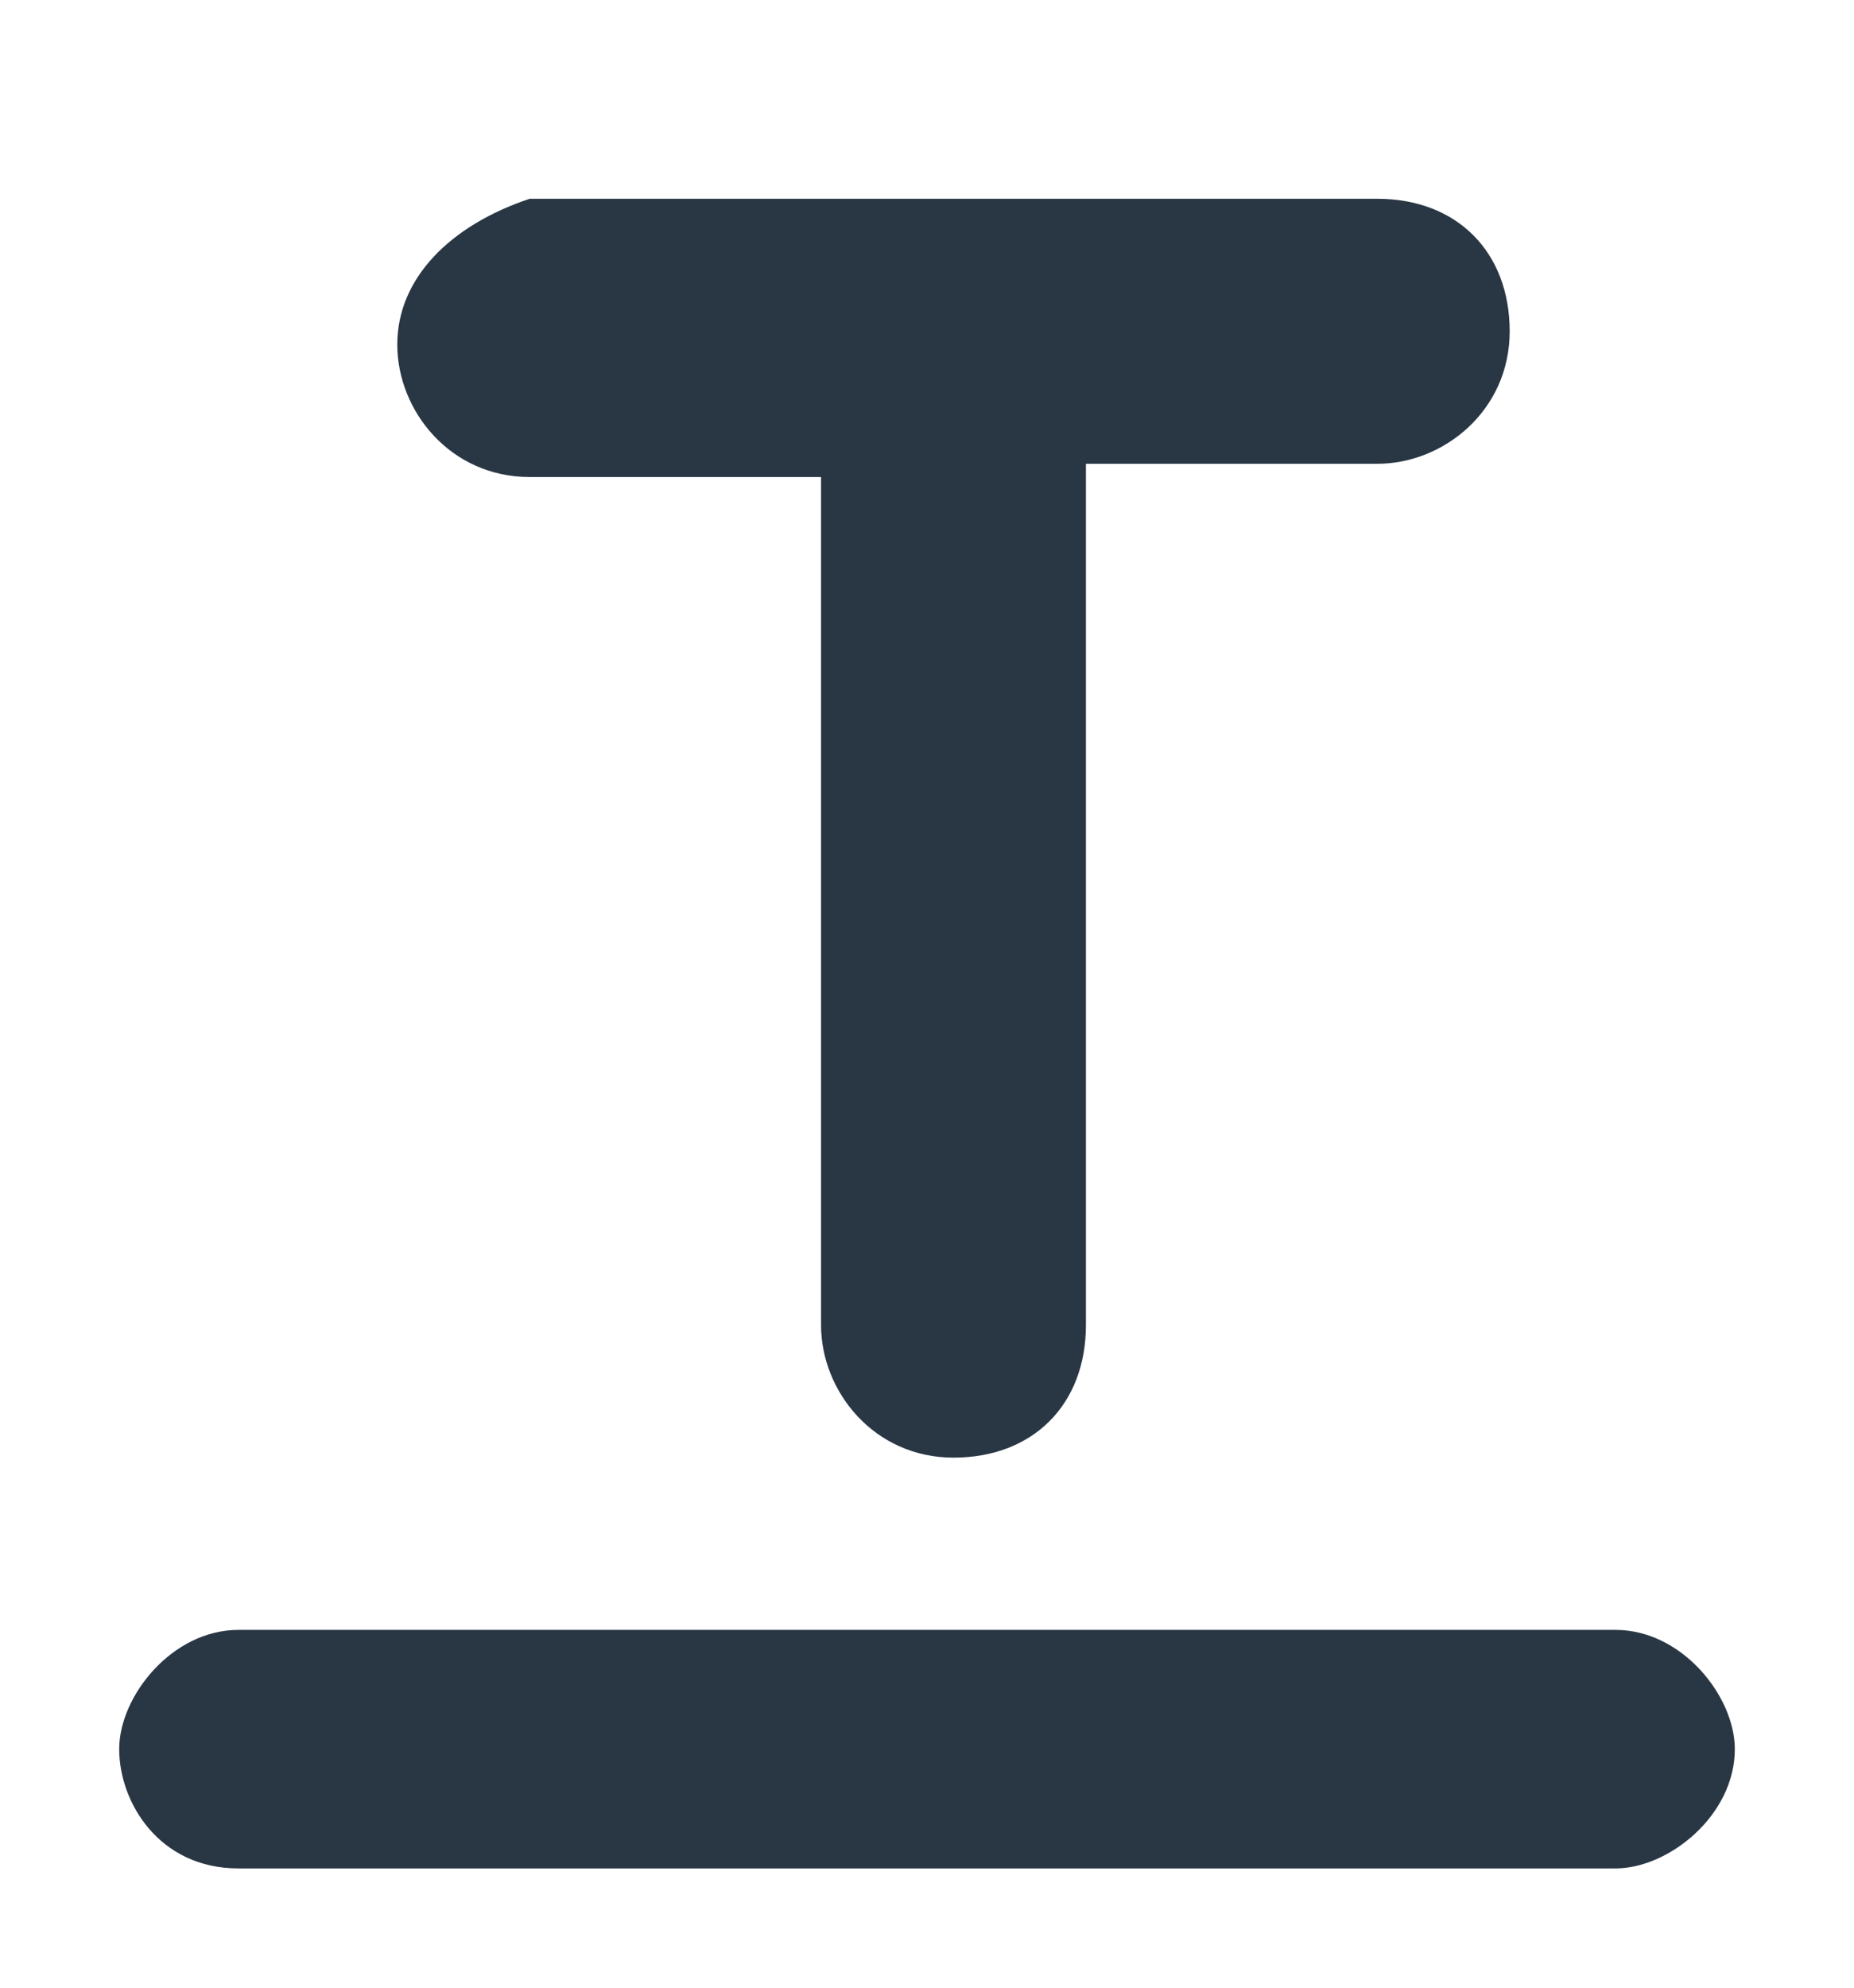 <?xml version="1.0" encoding="utf-8"?>
<!-- Generator: Adobe Illustrator 23.1.0, SVG Export Plug-In . SVG Version: 6.00 Build 0)  -->
<svg version="1.1" id="Layer_1" xmlns="http://www.w3.org/2000/svg" xmlns:xlink="http://www.w3.org/1999/xlink" x="0px" y="0px"
	 viewBox="0 0 14 15" style="enable-background:new 0 0 14 15;" xml:space="preserve">
<style type="text/css">
	.st0{fill:none;}
	.st1{fill-rule:evenodd;clip-rule:evenodd;fill:#293644;}
</style>
<title>text_format</title>
<desc>Created with Sketch.</desc>
<g id="Icons">
	<g id="Rounded" transform="translate(-309, -1530)">
		<g id="Content" transform="translate(100, 1428)">
			<g transform="translate(204, 98)">
				<g>
					<polygon id="Path" class="st0" points="1.6,1.6 22.4,1.6 22.4,22.4 1.6,22.4 					"/>
					<path class="st1" d="M5.9,17.2c0,0.4,0.3,0.9,0.9,0.9h10.4c0.4,0,0.9-0.4,0.9-0.9c0-0.4-0.4-0.9-0.9-0.9H6.8
						C6.3,16.3,5.9,16.8,5.9,17.2z"/>
				</g>
			</g>
		</g>
	</g>
</g>
<path class="st1" d="M3,2.6c0,0.5,0.4,1,1,1h2.2V10c0,0.5,0.4,1,1,1s1-0.4,1-1V3.5h2.2c0.5,0,1-0.4,1-1s-0.4-1-1-1H4
	C3.4,1.7,3,2.1,3,2.6z"/>
</svg>

